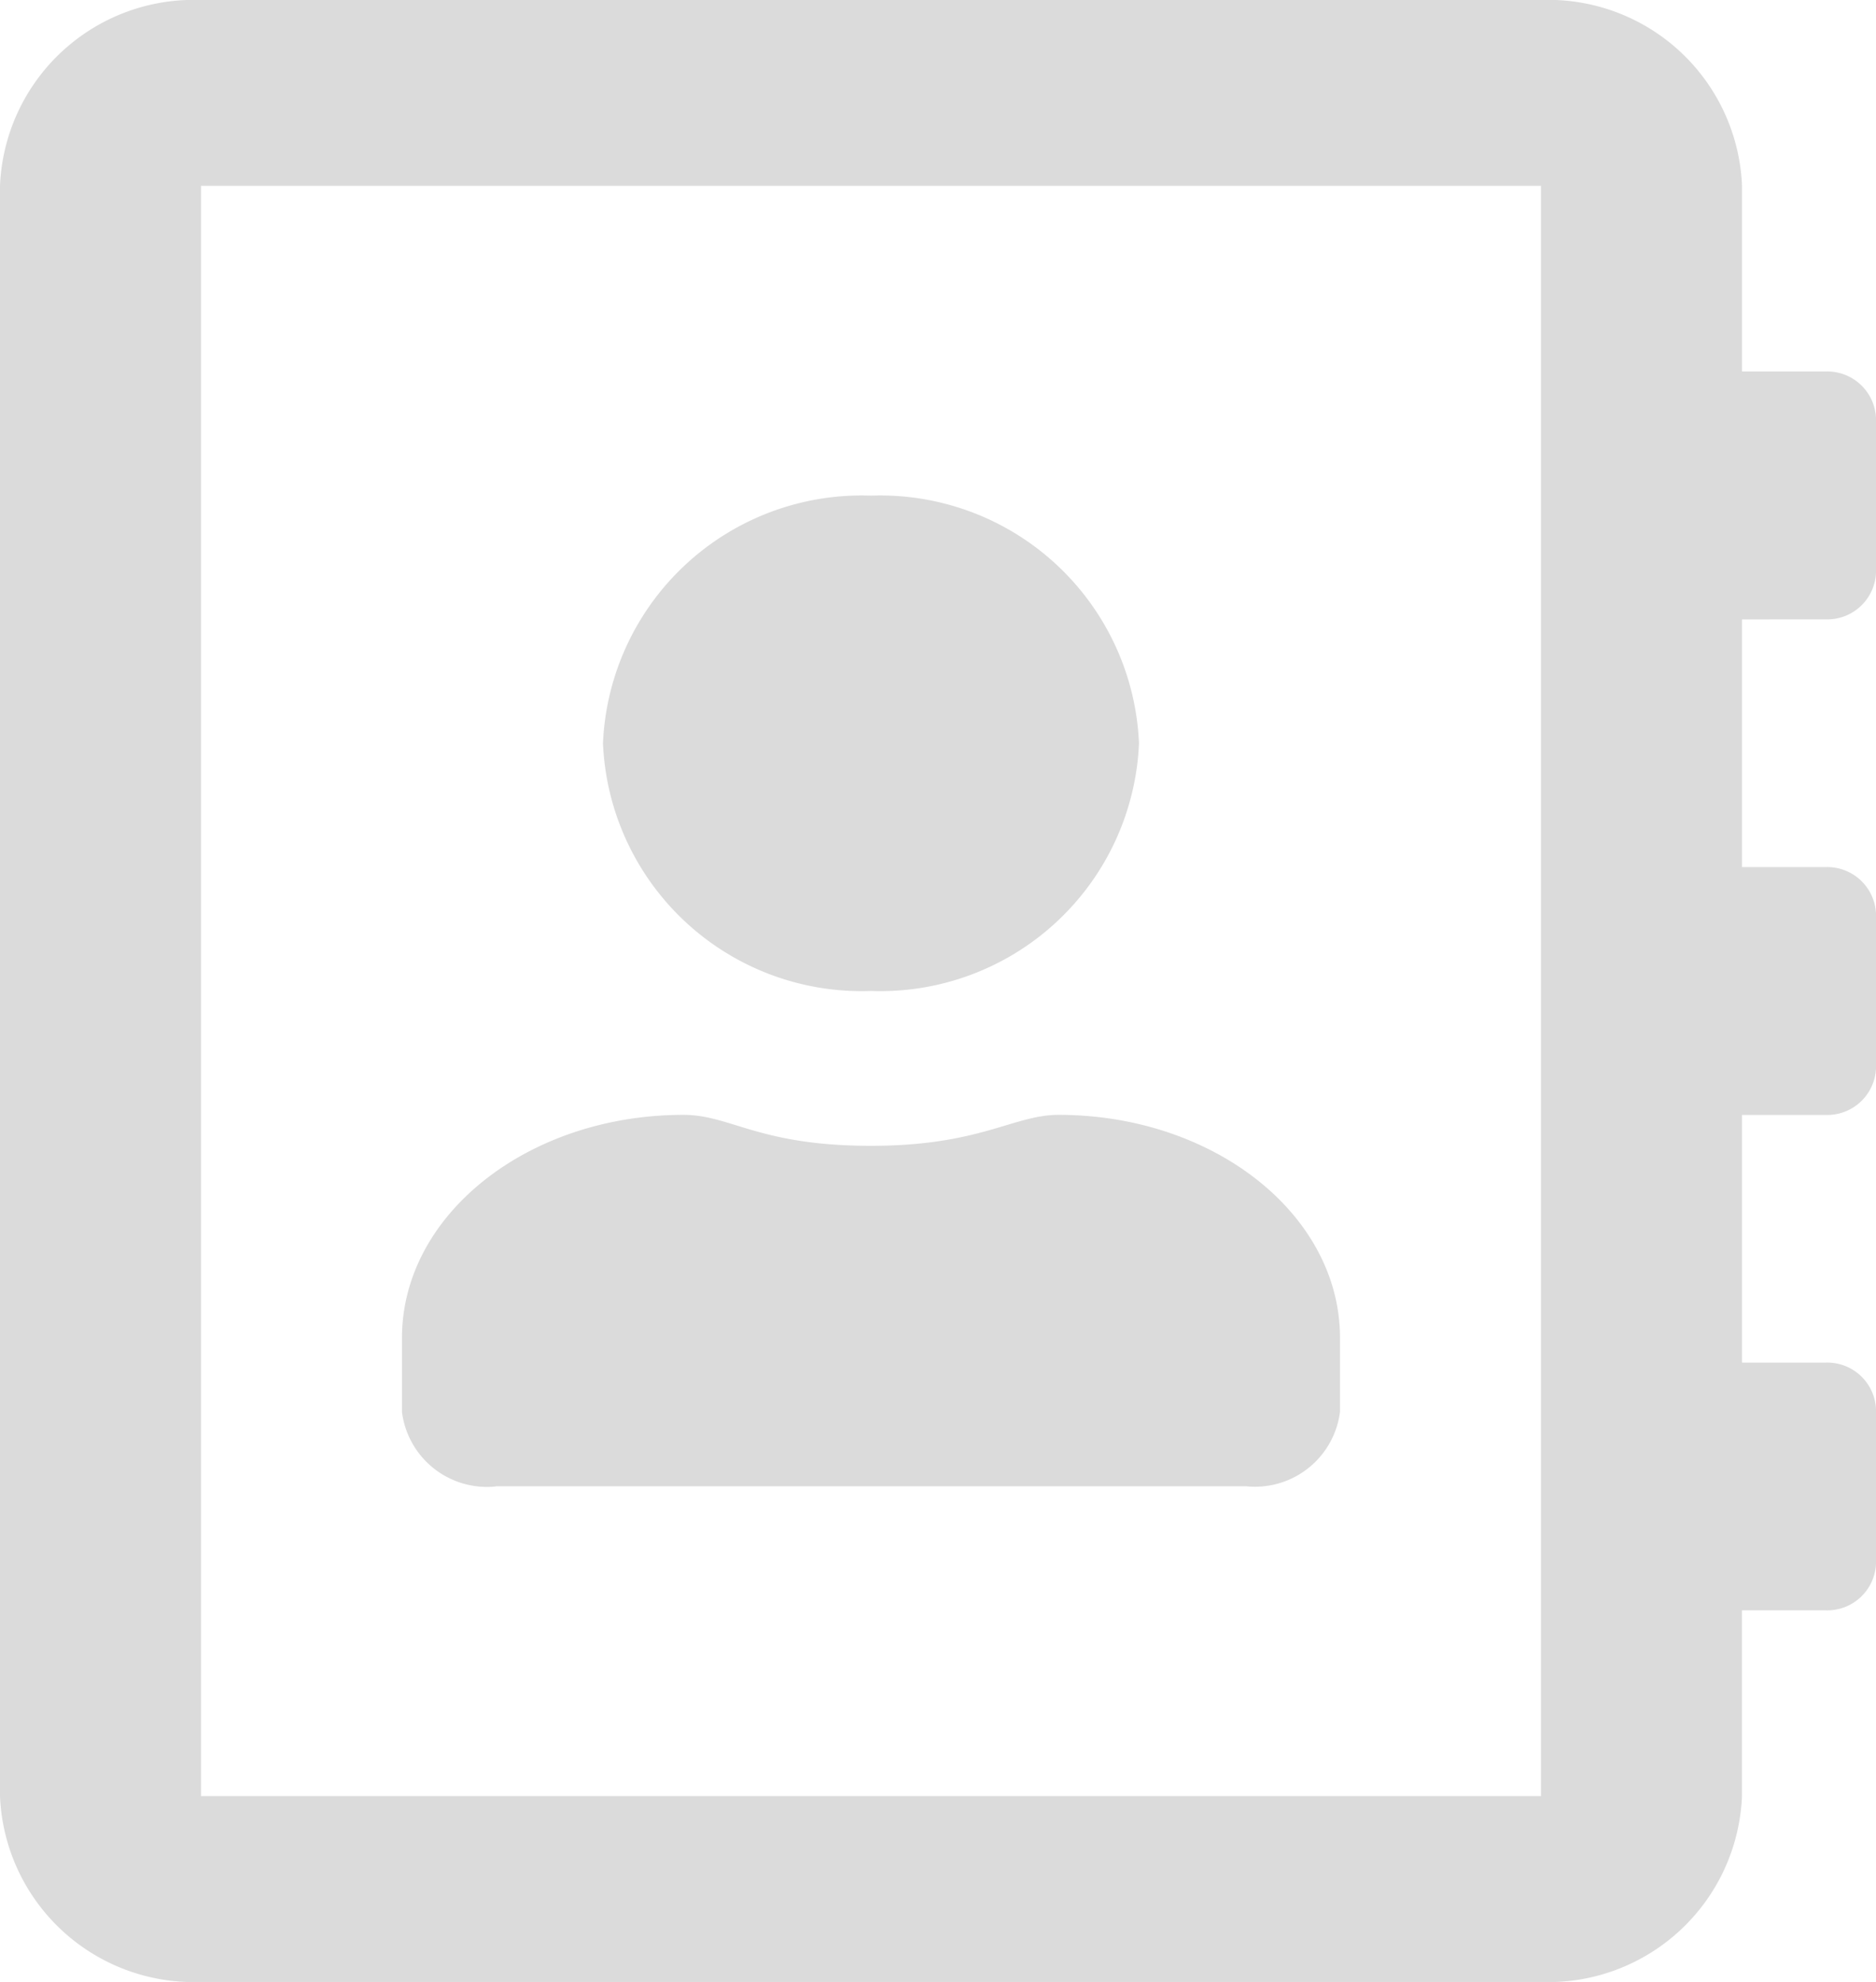 <svg xmlns="http://www.w3.org/2000/svg" width="50" height="52.819" viewBox="0 0 50 52.819"><path d="M48.661,16.506A1.3,1.3,0,0,0,50,15.268V11.141A1.3,1.3,0,0,0,48.661,9.9H46.429V4.952A5.168,5.168,0,0,0,41.071,0H5.357A5.168,5.168,0,0,0,0,4.952V47.867a5.168,5.168,0,0,0,5.357,4.952H41.071a5.168,5.168,0,0,0,5.357-4.952V42.915h2.232A1.3,1.3,0,0,0,50,41.677V37.551a1.3,1.3,0,0,0-1.339-1.238H46.429v-6.6h2.232A1.3,1.3,0,0,0,50,28.473V24.346a1.3,1.3,0,0,0-1.339-1.238H46.429v-6.6ZM41.071,47.867H5.357V4.952H41.071ZM23.214,26.409a6.9,6.9,0,0,0,7.143-6.6,6.9,6.9,0,0,0-7.143-6.6,6.9,6.9,0,0,0-7.143,6.6A6.9,6.9,0,0,0,23.214,26.409Zm-10,13.2h20a2.284,2.284,0,0,0,2.5-1.981V35.653c0-3.281-3.359-5.942-7.5-5.942-1.205,0-2.087.825-5,.825-3,0-3.728-.825-5-.825-4.141,0-7.5,2.662-7.5,5.942v1.981A2.284,2.284,0,0,0,13.214,39.614Z" transform="translate(0)" fill="#dbdbdb"/></svg>
